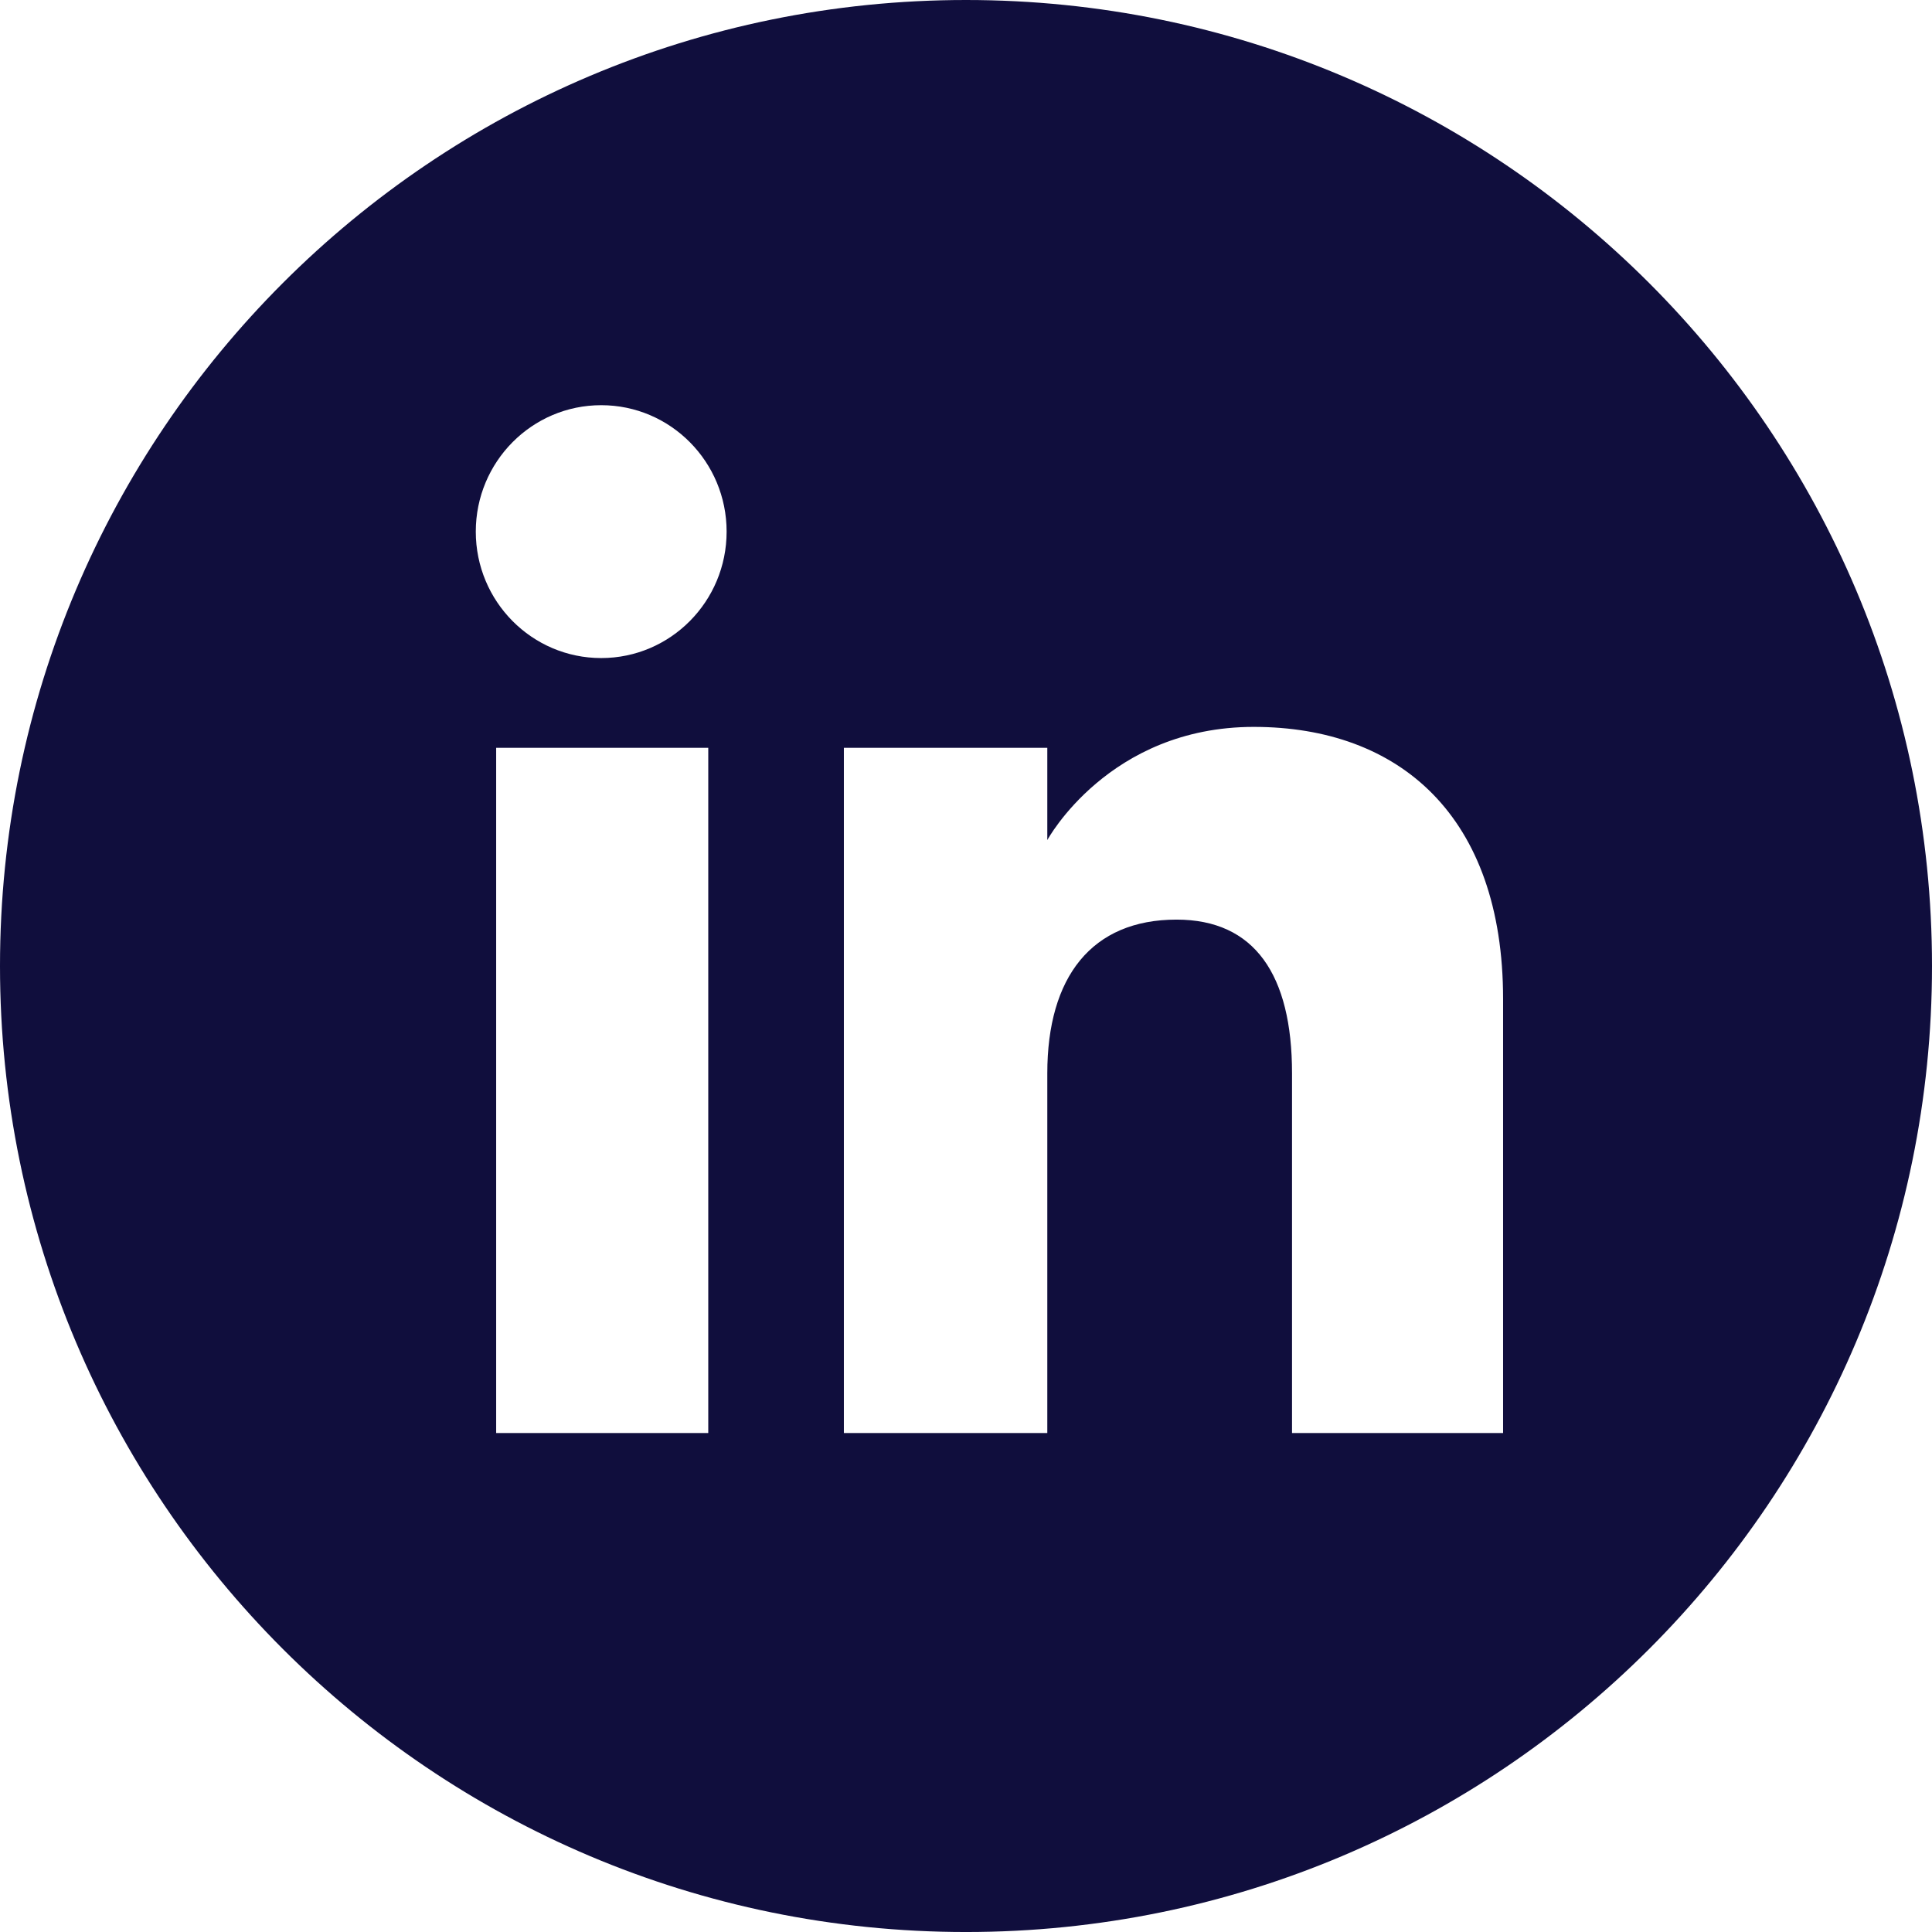 <?xml version="1.0" encoding="UTF-8"?>
<!DOCTYPE svg PUBLIC "-//W3C//DTD SVG 1.1//EN" "http://www.w3.org/Graphics/SVG/1.1/DTD/svg11.dtd">
<!-- Creator: CorelDRAW 2021.5 -->
<svg xmlns="http://www.w3.org/2000/svg" xml:space="preserve" width="50mm" height="50mm" version="1.1" style="shape-rendering:geometricPrecision; text-rendering:geometricPrecision; image-rendering:optimizeQuality; fill-rule:evenodd; clip-rule:evenodd"
viewBox="0 0 1754.39 1754.39"
 xmlns:xlink="http://www.w3.org/1999/xlink"
 xmlns:xodm="http://www.corel.com/coreldraw/odm/2003">
 <defs>
  <style type="text/css">
   <![CDATA[
    .fil0 {fill:#100E3D;fill-rule:nonzero}
   ]]>
  </style>
 </defs>
 <g id="Layer_x0020_1">
  <path id="linkedin-icon.svg" class="fil0" d="M877.19 0c-484.46,0 -877.19,392.73 -877.19,877.2 0,484.47 392.73,877.2 877.19,877.2 484.47,0 877.2,-392.73 877.2,-877.2 -0,-484.47 -392.74,-877.2 -877.2,-877.2zm-234.04 1301.28l-192.6 0 0 -622.23 192.6 0 0 622.23 0 0zm-97.21 -703.72c-62.9,0 -113.89,-51.41 -113.89,-114.81 0,-63.41 51,-114.81 113.89,-114.81 62.89,0 113.88,51.4 113.88,114.81 0,63.41 -50.99,114.81 -113.88,114.81zm818.97 703.72l-191.66 0 0 -326.62c0,-89.58 -34.02,-139.59 -104.86,-139.59 -77.09,0 -117.37,52.08 -117.37,139.59l0 326.62 -184.72 0 0 -622.23 184.72 0 0 83.8c0,0 55.57,-102.78 187.5,-102.78 131.94,0 226.39,80.56 226.39,247.22l-0 393.98 0 0z"/>
 </g>
</svg>
